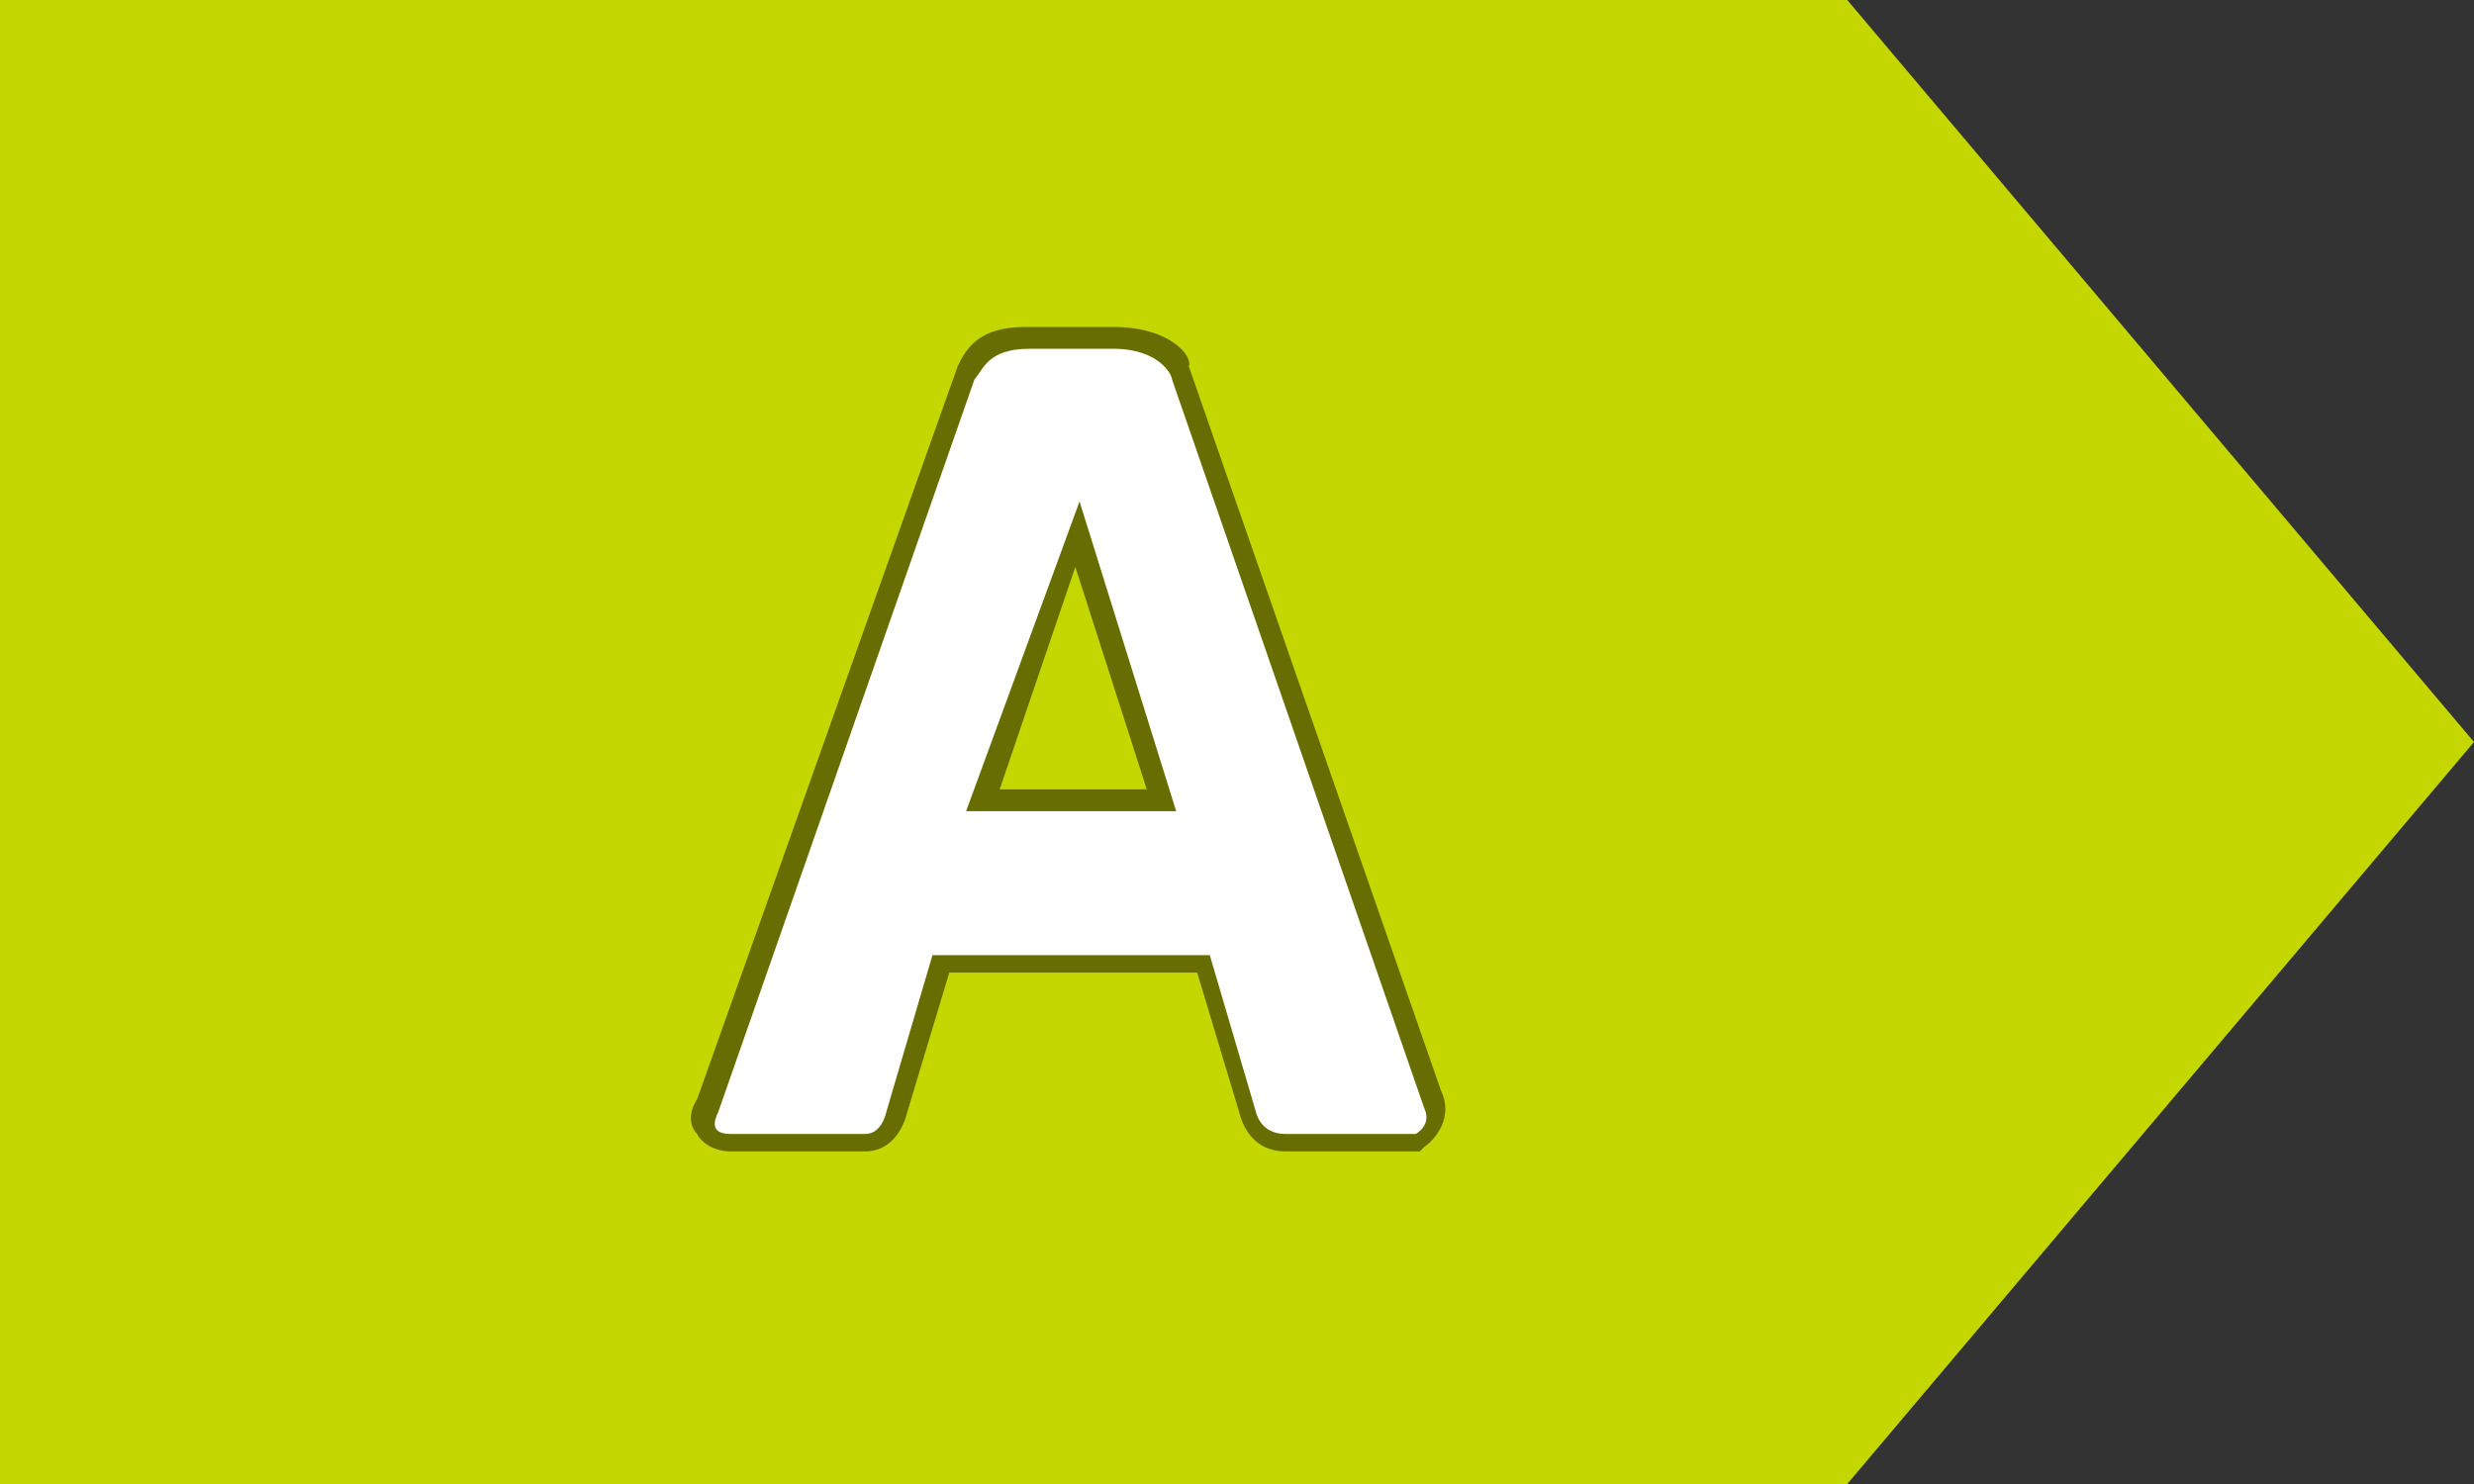 <svg width="75" height="45" viewBox="0 0 75 45" fill="none" xmlns="http://www.w3.org/2000/svg">
<rect x="0" y="0" width="75" height="45" fill="#333333" stroke="none"/>
<g clip-path="url(#clip0_960_54912)">
<g clip-path="url(#clip1_960_54912)">
<path d="M56 0H0V45H56L75 22.5L56 0Z" fill="#C4D700"/>
<path d="M38.968 34.783C38.076 34.783 37.822 34.122 37.822 33.858L36.42 29.36H28.523L27.249 33.858C27.249 34.122 26.995 34.783 26.23 34.783H22.154C21.772 34.783 21.517 34.651 21.39 34.519C21.263 34.254 21.39 33.858 21.39 33.725L29.287 11.503C29.415 11.106 29.797 10.312 31.071 10.312H33.746C35.274 10.312 35.784 11.238 35.784 11.635L43.426 33.593C43.681 34.122 43.299 34.651 43.044 34.783H42.917H38.968ZM35.147 24.334L32.599 16.265L29.67 24.334C29.797 24.334 35.147 24.334 35.147 24.334Z" fill="white"/>
<path d="M33.746 10.576C35.147 10.576 35.529 11.37 35.529 11.502L43.172 33.592C43.426 34.121 42.917 34.386 42.917 34.386C42.917 34.386 39.732 34.386 38.968 34.386C38.204 34.386 38.076 33.725 38.076 33.725L36.675 28.963H28.268L26.867 33.725C26.867 33.725 26.74 34.386 26.23 34.386C25.594 34.386 22.791 34.386 22.154 34.386C21.517 34.386 21.645 33.989 21.772 33.725L29.542 11.502C29.797 11.238 29.924 10.576 31.198 10.576C31.326 10.576 33.236 10.576 33.746 10.576ZM29.288 24.598H35.656L32.727 15.206L29.288 24.598ZM33.746 9.915H31.071C29.67 9.915 29.288 10.576 29.033 11.105L21.135 33.328C20.881 33.725 20.881 34.121 21.135 34.386C21.263 34.651 21.645 34.915 22.154 34.915H26.23C26.995 34.915 27.377 34.254 27.504 33.725L28.778 29.492H36.293L37.567 33.725C37.694 34.254 38.076 34.915 38.968 34.915H42.917H43.044L43.172 34.783C43.554 34.518 44.063 33.857 43.681 33.063L36.038 11.105C36.166 10.841 35.529 9.915 33.746 9.915ZM30.306 23.936L32.599 17.19L34.765 23.936H30.306Z" fill="#686D00"/>
</g>
</g>
<defs>
<clipPath id="clip0_960_54912">
<rect width="75" height="45" fill="white"/>
</clipPath>
<clipPath id="clip1_960_54912">
<rect width="75" height="45" fill="white"/>
</clipPath>
</defs>
</svg>
